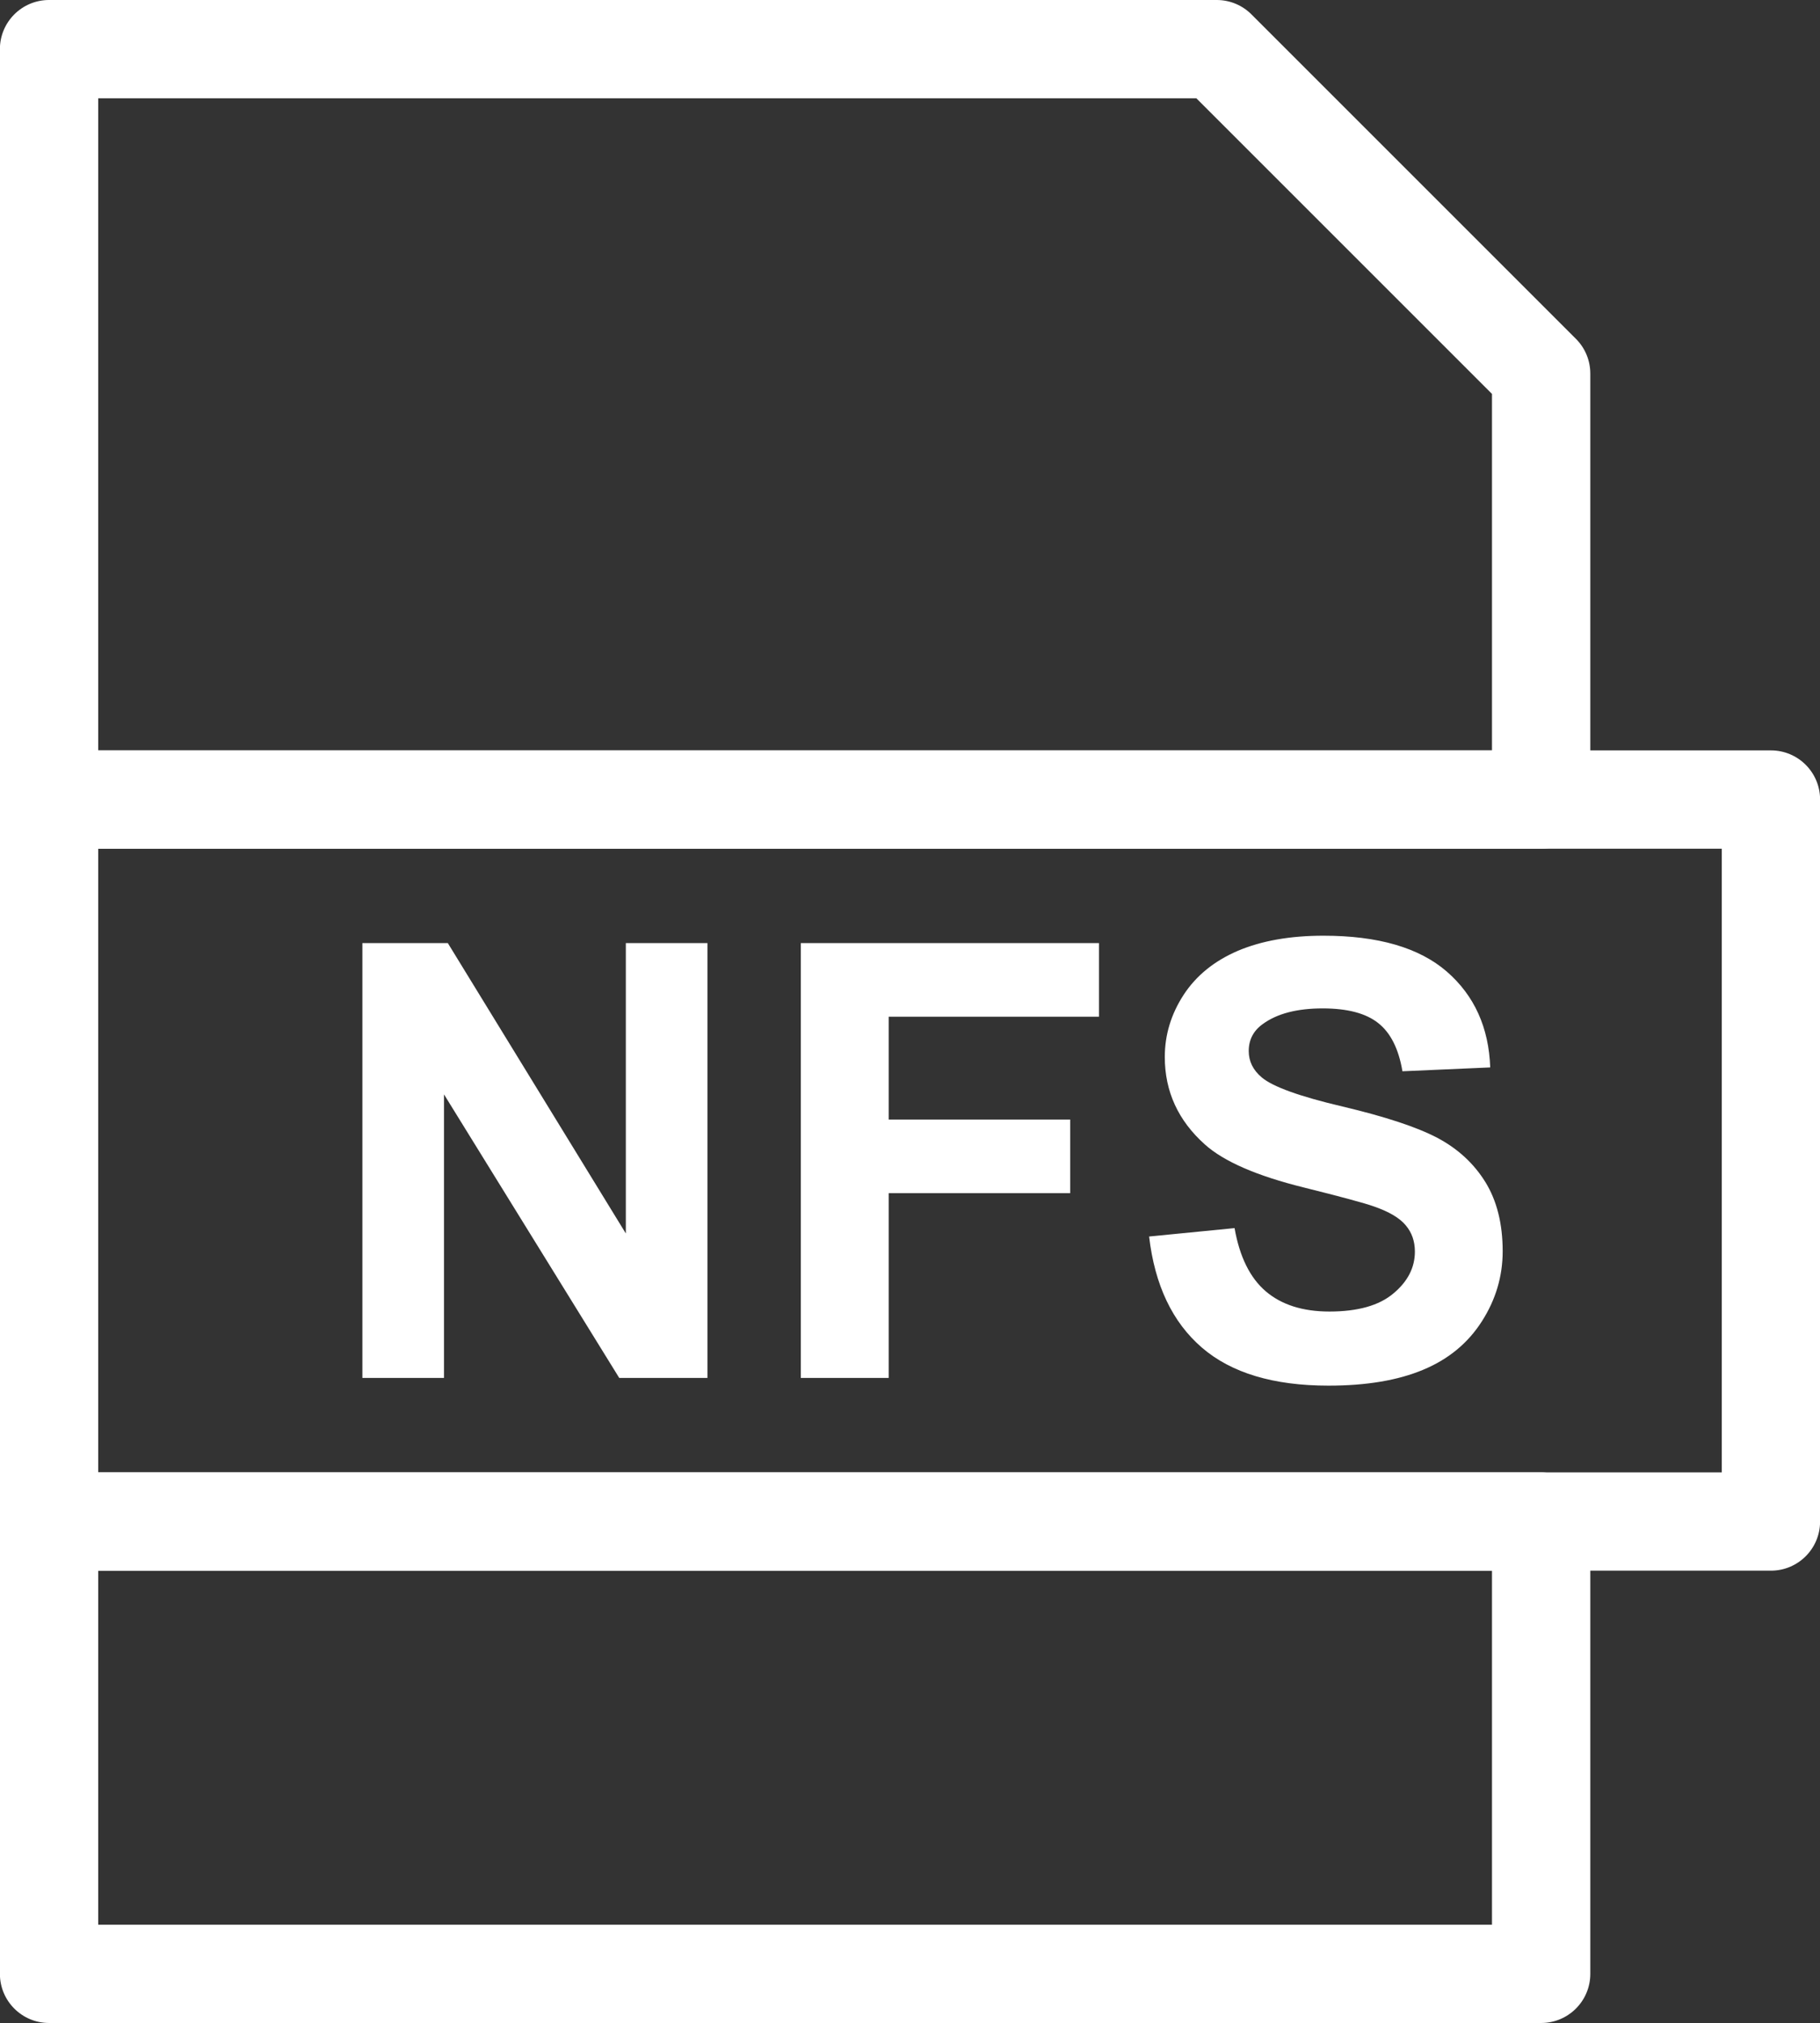<?xml version="1.0" encoding="UTF-8" standalone="no"?><svg xmlns="http://www.w3.org/2000/svg" xmlns:xlink="http://www.w3.org/1999/xlink" clip-rule="evenodd" fill="#ffffff" fill-rule="evenodd" height="512" image-rendering="optimizeQuality" preserveAspectRatio="xMidYMid meet" shape-rendering="geometricPrecision" text-rendering="geometricPrecision" version="1" viewBox="29.7 4.0 460.6 512.0" width="460.6" zoomAndPan="magnify"><rect x="29.7" y="4.0" width="460.6" height="512.0" fill="#333333" stroke="none"/><g><g fill-rule="nonzero" id="change1_1"><path d="M42.118 3.999l295.504 0c3.471,0 6.609,1.423 8.865,3.716l82.038 82.038 0.001 -0.001c2.428,2.428 3.643,5.613 3.643,8.796l0.001 0 0 107.81c0,6.87 -5.57,12.441 -12.441,12.441l-377.612 0c-6.87,0 -12.441,-5.57 -12.441,-12.441l0 -189.918c0,-6.87 5.57,-12.441 12.441,-12.441zm290.353 24.881l-277.914 0 0 165.038 352.732 0 0 -90.219 -74.818 -74.819zm99.699 360.2l0 114.48c0,6.87 -5.57,12.441 -12.441,12.441l-377.612 0c-6.87,0 -12.441,-5.57 -12.441,-12.441l0 -114.48c0,-6.87 5.57,-12.441 12.441,-12.441l377.612 0c6.87,0 12.441,5.57 12.441,12.441zm-24.881 102.039l0 -89.599 -352.732 0 0 89.599 352.732 0z" fill="inherit"/><path d="M42.118 193.918l435.765 0c6.869,0 12.439,5.569 12.439,12.439l0 182.723c0,6.87 -5.57,12.441 -12.439,12.441l-435.765 0c-6.87,0 -12.441,-5.57 -12.441,-12.441l0 -182.723c0,-6.87 5.57,-12.439 12.441,-12.439zm423.324 24.88l-410.885 0 0 157.842 410.885 0 0 -157.842z" fill="inherit"/><path d="M121.41 352.747l0 -110.056 21.626 0 45.048 73.491 0 -73.491 20.653 0 0 110.056 -22.318 0 -44.356 -71.773 0 71.773 -20.653 0zm110.953 0l0 -110.056 75.464 0 0 18.628 -53.222 0 0 26.035 45.945 0 0 18.628 -45.945 0 0 46.765 -22.243 0zm88.148 -35.797l21.627 -2.127c1.282,7.277 3.921,12.607 7.918,16.016 3.972,3.381 9.327,5.099 16.093,5.099 7.149,0 12.555,-1.512 16.168,-4.561 3.639,-3.024 5.458,-6.56 5.458,-10.609 0,-2.614 -0.768,-4.817 -2.306,-6.637 -1.512,-1.845 -4.176,-3.433 -7.995,-4.766 -2.588,-0.922 -8.533,-2.511 -17.783,-4.818 -11.916,-2.947 -20.27,-6.586 -25.062,-10.89 -6.764,-6.048 -10.147,-13.428 -10.147,-22.14 0,-5.611 1.589,-10.839 4.766,-15.733 3.178,-4.869 7.765,-8.584 13.735,-11.147 5.996,-2.536 13.197,-3.817 21.653,-3.817 13.837,0 24.215,3.024 31.209,9.071 6.971,6.073 10.635,14.145 10.994,24.266l-22.217 0.974c-0.948,-5.663 -2.998,-9.737 -6.124,-12.197 -3.126,-2.486 -7.815,-3.716 -14.068,-3.716 -6.457,0 -11.531,1.307 -15.169,3.972 -2.357,1.691 -3.537,3.972 -3.537,6.816 0,2.614 1.102,4.843 3.306,6.687 2.793,2.357 9.609,4.818 20.424,7.355 10.813,2.563 18.808,5.202 23.983,7.918 5.177,2.741 9.226,6.457 12.171,11.198 2.922,4.74 4.382,10.583 4.382,17.526 0,6.304 -1.742,12.223 -5.252,17.707 -3.51,5.509 -8.457,9.609 -14.862,12.274 -6.406,2.691 -14.401,4.023 -23.96,4.023 -13.913,0 -24.599,-3.203 -32.055,-9.635 -7.457,-6.431 -11.916,-15.81 -13.351,-28.109z" fill="inherit"/></g></g><path d="M0 0H520V520H0z" fill="none"/></svg>